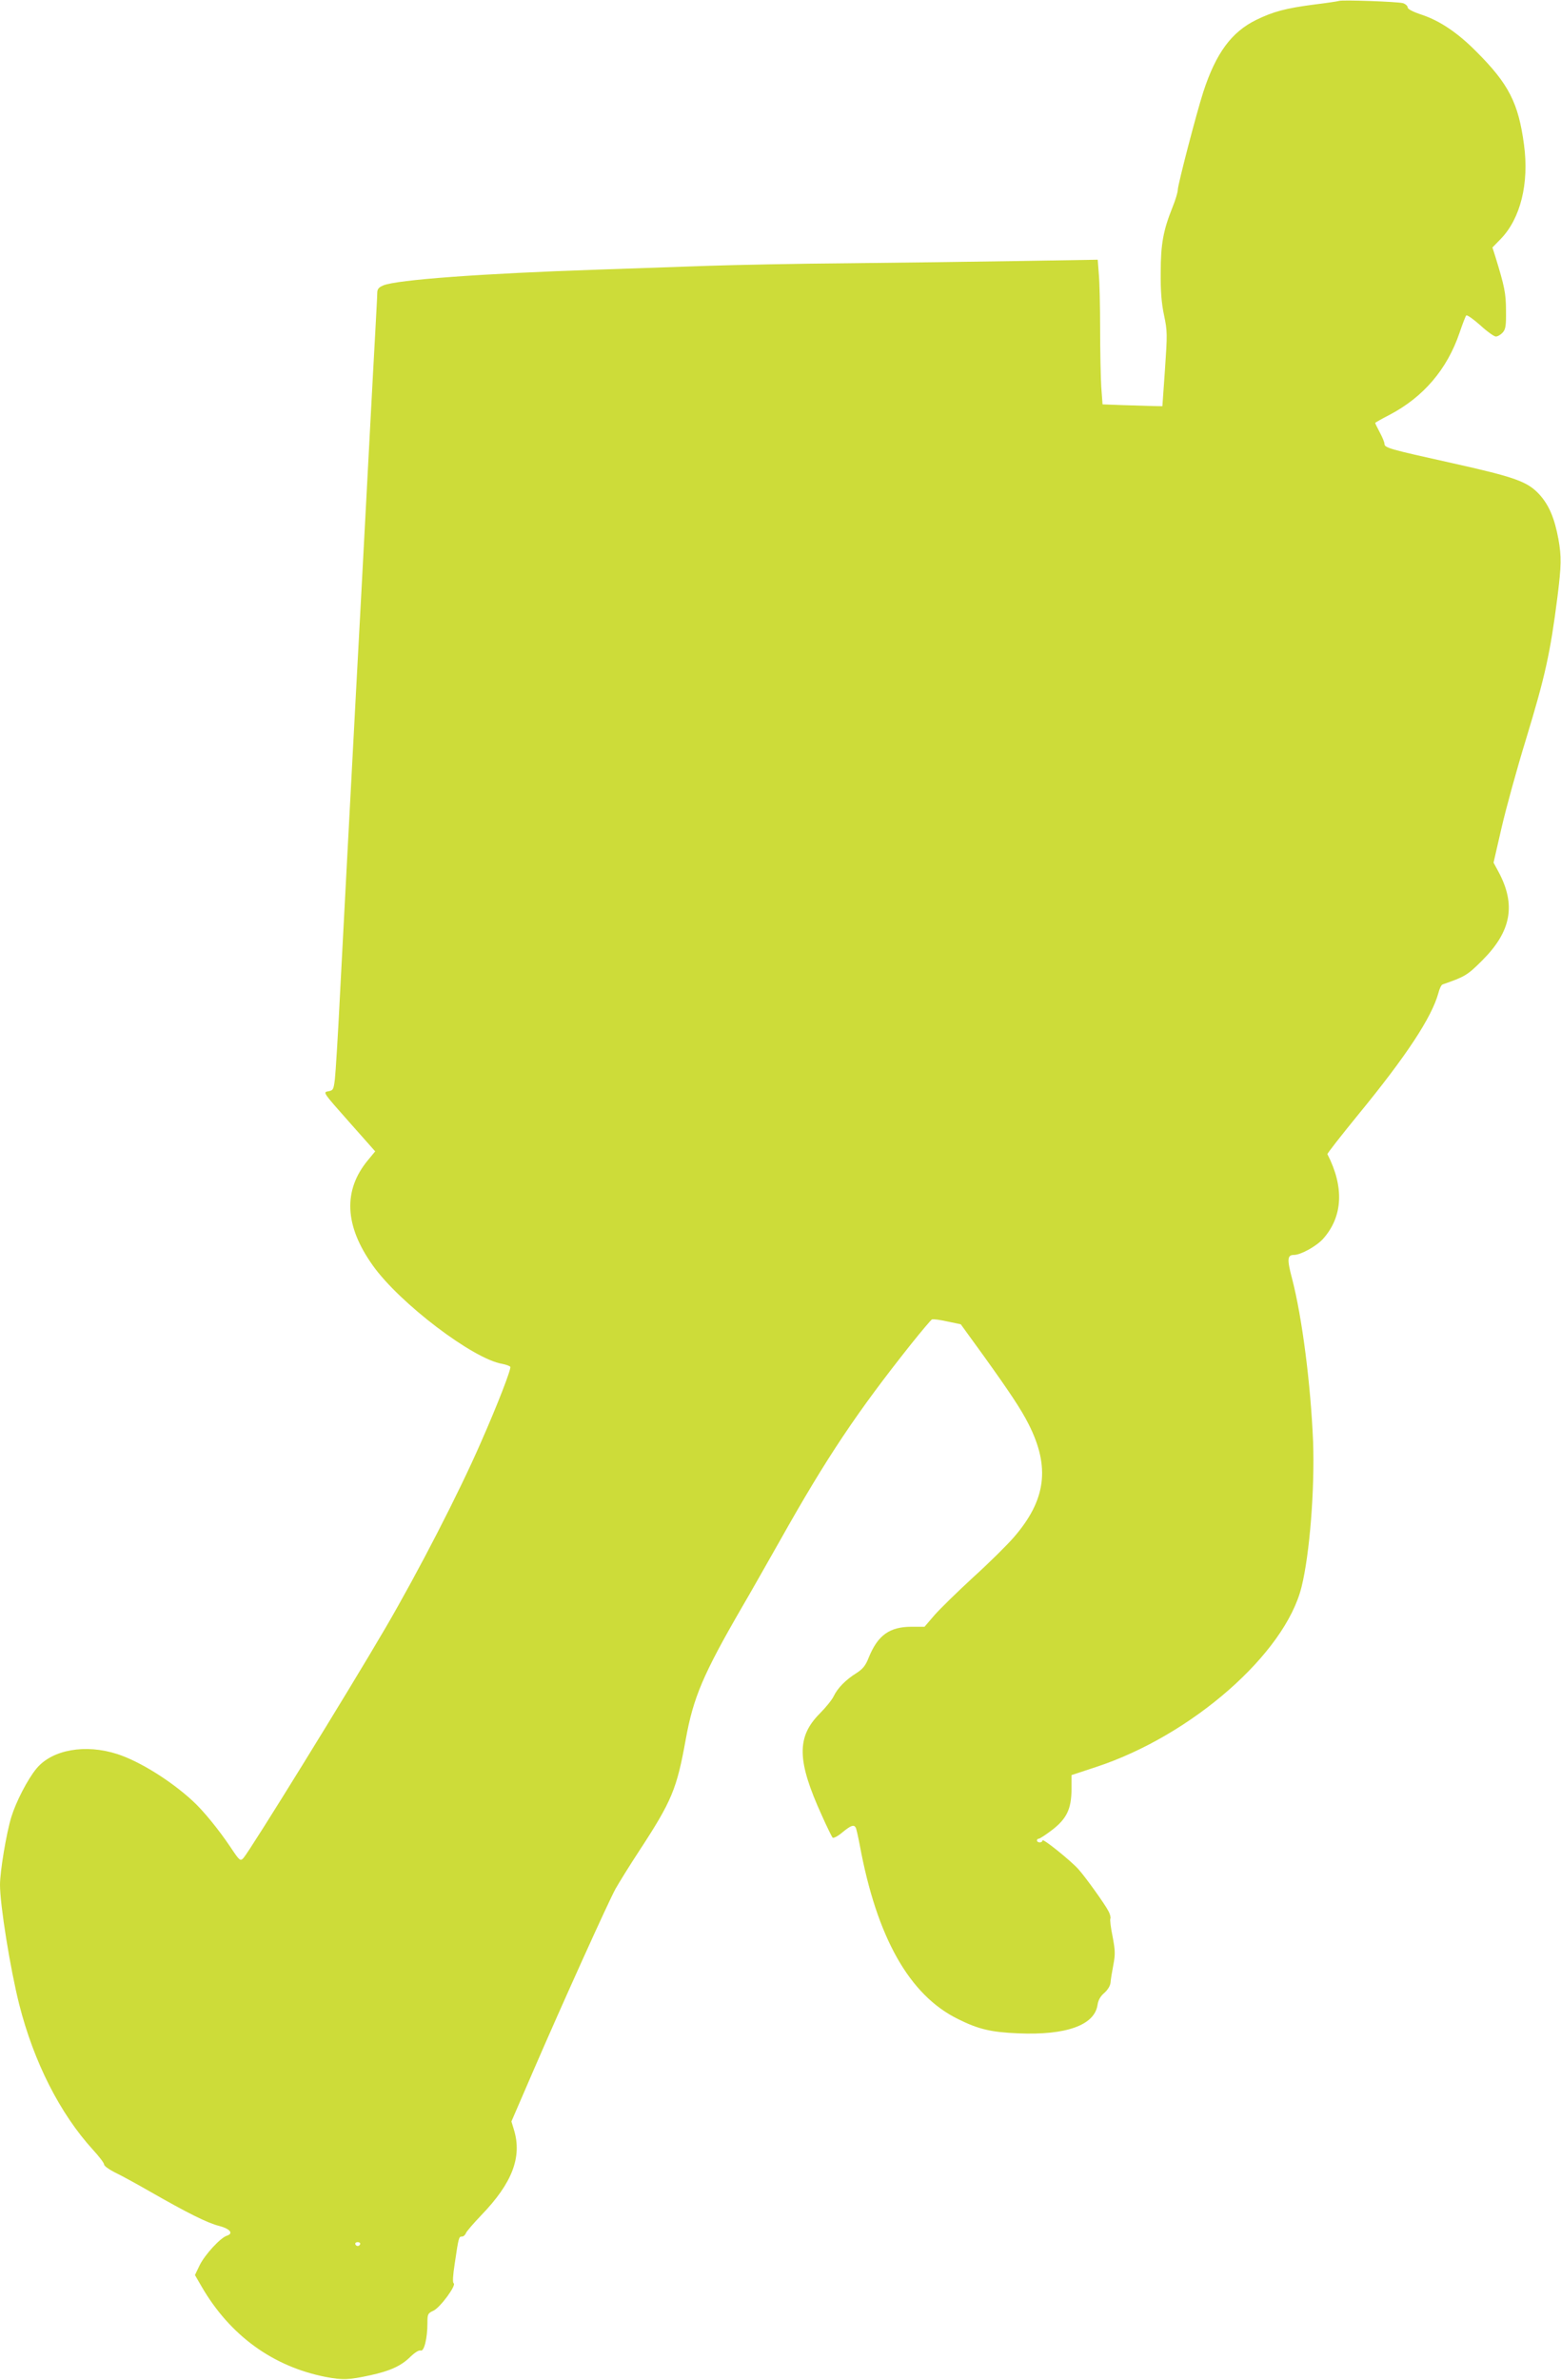 <?xml version="1.0" standalone="no"?>
<!DOCTYPE svg PUBLIC "-//W3C//DTD SVG 20010904//EN"
 "http://www.w3.org/TR/2001/REC-SVG-20010904/DTD/svg10.dtd">
<svg version="1.0" xmlns="http://www.w3.org/2000/svg"
 width="840pt" height="1280pt" viewBox="0 0 840 1280"
 preserveAspectRatio="xMidYMid meet">
<g transform="translate(0,1280) scale(0.1,-0.1)"
fill="#cddc39" stroke="none">
<path d="M7205 12795 c-5 -2 -64 -11 -130 -19 -155 -20 -223 -38 -315 -83
-133 -65 -217 -179 -285 -388 -36 -111 -136 -495 -137 -525 0 -14 -13 -57 -29
-96 -49 -123 -63 -196 -63 -349 -1 -101 4 -165 18 -231 18 -85 18 -101 5 -290
l-14 -199 -55 1 c-30 1 -103 3 -161 5 l-106 4 -7 95 c-3 52 -6 192 -6 311 0
119 -3 251 -7 294 l-6 78 -426 -7 c-234 -4 -646 -9 -916 -12 -269 -2 -611 -9
-760 -14 -148 -5 -409 -14 -580 -20 -631 -21 -1090 -55 -1162 -85 -26 -11 -33
-20 -33 -42 0 -15 -5 -104 -10 -198 -5 -93 -19 -343 -30 -555 -38 -723 -60
-1125 -75 -1405 -34 -635 -65 -1223 -85 -1605 -11 -223 -24 -432 -28 -465 -7
-56 -9 -60 -36 -65 -29 -5 -28 -6 112 -164 l141 -159 -38 -46 c-136 -163 -128
-354 26 -569 144 -202 540 -503 696 -528 20 -4 40 -11 43 -16 6 -10 -68 -202
-159 -408 -119 -273 -337 -695 -512 -995 -202 -346 -731 -1202 -765 -1239 -17
-18 -20 -16 -70 59 -63 94 -147 197 -203 248 -117 108 -285 213 -405 252 -173
56 -352 24 -436 -78 -48 -58 -110 -179 -135 -260 -27 -88 -61 -293 -61 -365 0
-109 55 -451 103 -642 79 -312 220 -589 397 -783 33 -36 60 -71 60 -79 0 -8
25 -26 56 -42 32 -15 118 -62 193 -105 199 -114 309 -169 371 -184 57 -15 78
-40 42 -52 -35 -10 -119 -102 -147 -158 l-26 -54 37 -64 c152 -261 382 -428
666 -484 94 -18 120 -17 241 9 106 23 165 50 214 98 26 25 47 38 57 35 18 -7
36 66 36 147 0 49 2 53 32 67 36 16 126 138 109 148 -6 4 -4 42 6 106 21 142
22 145 39 145 8 0 17 8 21 18 3 9 41 53 83 97 166 172 220 312 176 458 l-14
46 118 273 c157 363 404 909 442 978 17 30 74 123 128 205 176 269 202 333
250 599 41 226 93 349 302 710 39 66 131 229 206 361 251 447 415 691 706
1057 56 70 106 129 111 131 6 3 43 -2 83 -11 l72 -15 124 -171 c140 -195 201
-287 241 -366 117 -231 94 -408 -78 -607 -34 -40 -132 -137 -218 -215 -86 -79
-180 -171 -210 -205 l-54 -63 -69 0 c-119 0 -182 -45 -231 -165 -17 -44 -32
-62 -66 -84 -58 -36 -102 -81 -123 -125 -9 -19 -43 -61 -75 -93 -125 -126
-123 -253 11 -547 27 -61 54 -115 58 -120 5 -5 28 7 53 28 45 37 61 43 71 27
4 -5 13 -47 22 -93 92 -500 268 -810 529 -938 110 -55 179 -71 325 -77 257
-11 410 44 426 153 4 27 16 47 37 65 18 16 31 37 33 55 1 16 8 59 15 95 11 57
10 79 -4 153 -10 48 -15 91 -12 96 3 5 -1 23 -10 40 -20 39 -125 185 -162 226
-41 46 -193 168 -193 155 0 -6 -7 -11 -15 -11 -8 0 -15 5 -15 10 0 6 4 10 10
10 5 0 36 20 69 45 80 61 106 113 107 219 l0 78 133 44 c514 169 1017 610
1105 969 44 177 71 527 62 780 -13 311 -59 669 -113 877 -28 105 -26 128 10
128 37 0 123 48 158 88 105 119 113 277 22 454 -2 3 74 100 167 214 260 317
394 522 430 652 6 24 16 45 23 47 121 42 133 49 214 130 156 156 182 299 86
477 l-26 48 43 187 c24 104 83 319 132 478 103 339 130 460 169 765 21 168 22
216 5 311 -21 112 -50 181 -101 238 -65 71 -129 94 -475 171 -333 74 -360 81
-360 103 0 8 -11 35 -25 61 -14 26 -25 49 -25 51 0 2 35 22 78 44 181 95 309
244 376 441 16 47 32 89 36 93 4 5 38 -19 75 -52 37 -34 75 -61 84 -61 10 0
26 9 37 21 16 18 19 36 18 118 0 93 -8 131 -58 293 l-15 47 45 46 c106 110
153 298 125 506 -30 225 -82 327 -256 501 -100 101 -195 165 -292 198 -49 16
-78 31 -78 40 0 8 -11 18 -25 23 -28 8 -330 19 -345 12z m-5267 -12066 c-2 -6
-8 -10 -13 -10 -5 0 -11 4 -13 10 -2 6 4 11 13 11 9 0 15 -5 13 -11z"/>
</g>
</svg>

